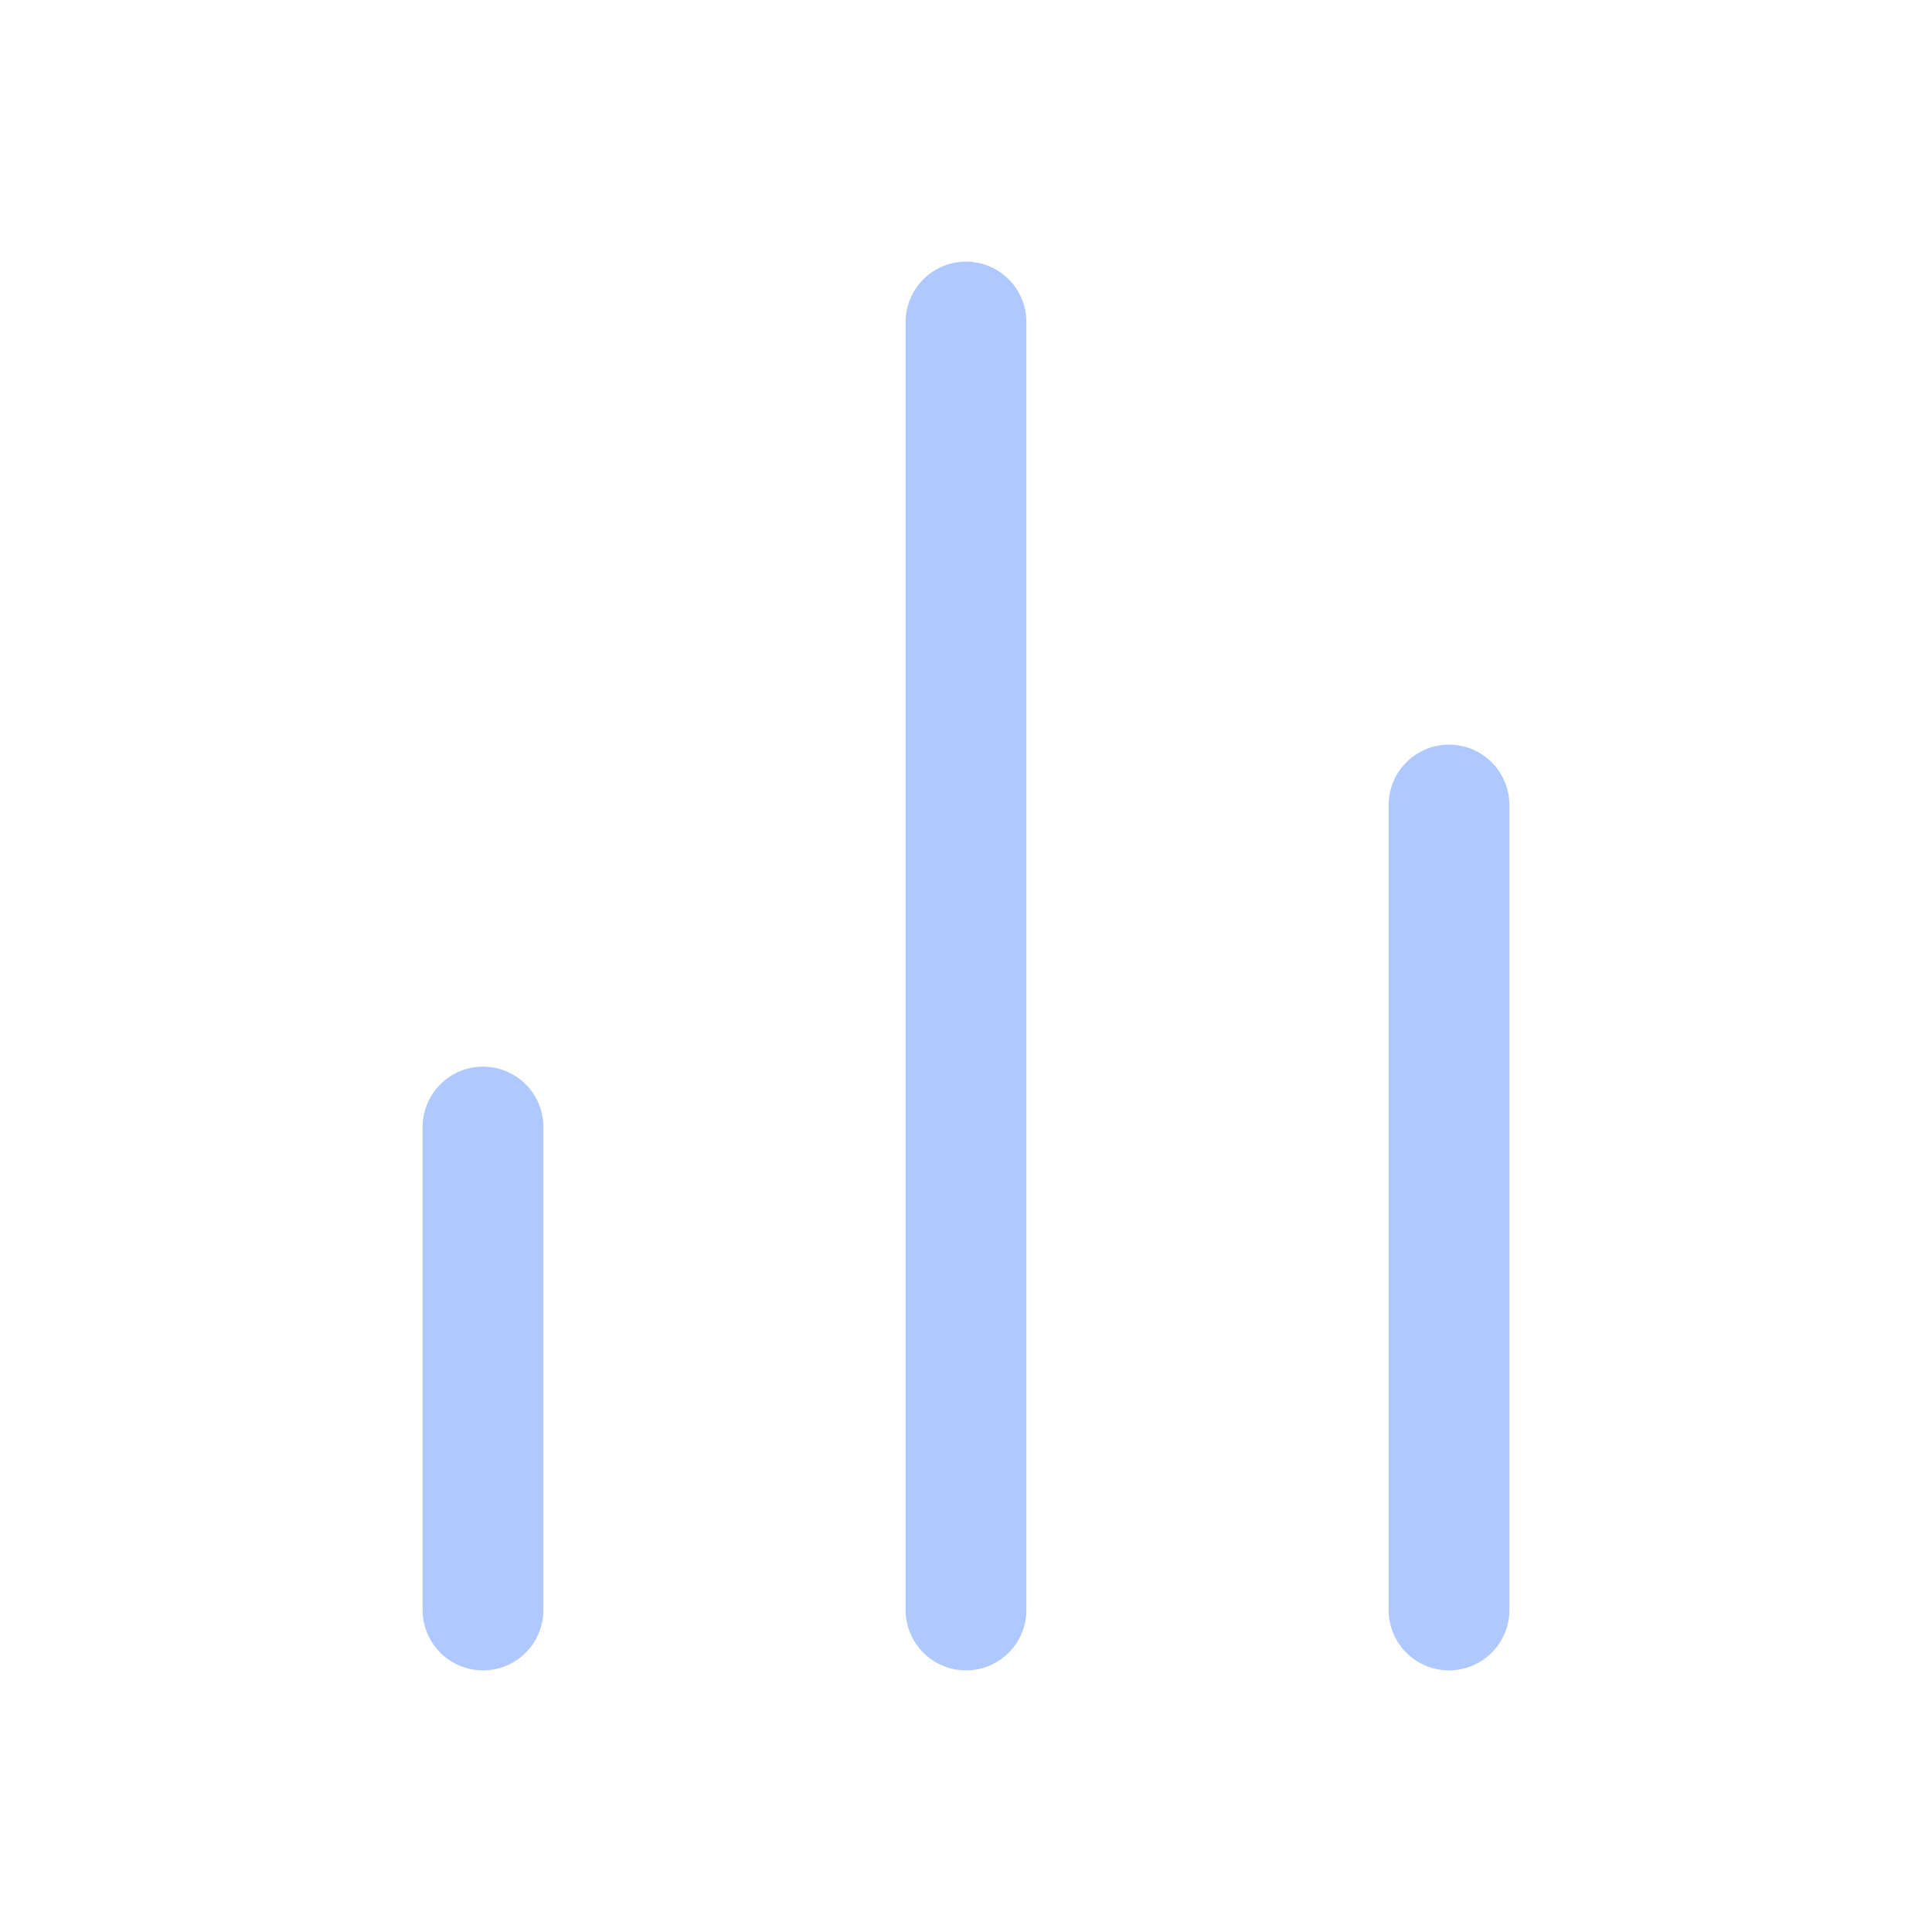 <svg width="24" height="24" viewBox="0 0 24 24" fill="none" xmlns="http://www.w3.org/2000/svg">
<path d="M18 20V10" stroke="#AFC8FF" stroke-width="1.5" stroke-linecap="round" stroke-linejoin="round"/>
<path d="M12 20V4" stroke="#AFC8FF" stroke-width="1.5" stroke-linecap="round" stroke-linejoin="round"/>
<path d="M6 20V14" stroke="#AFC8FF" stroke-width="1.5" stroke-linecap="round" stroke-linejoin="round"/>
</svg>
